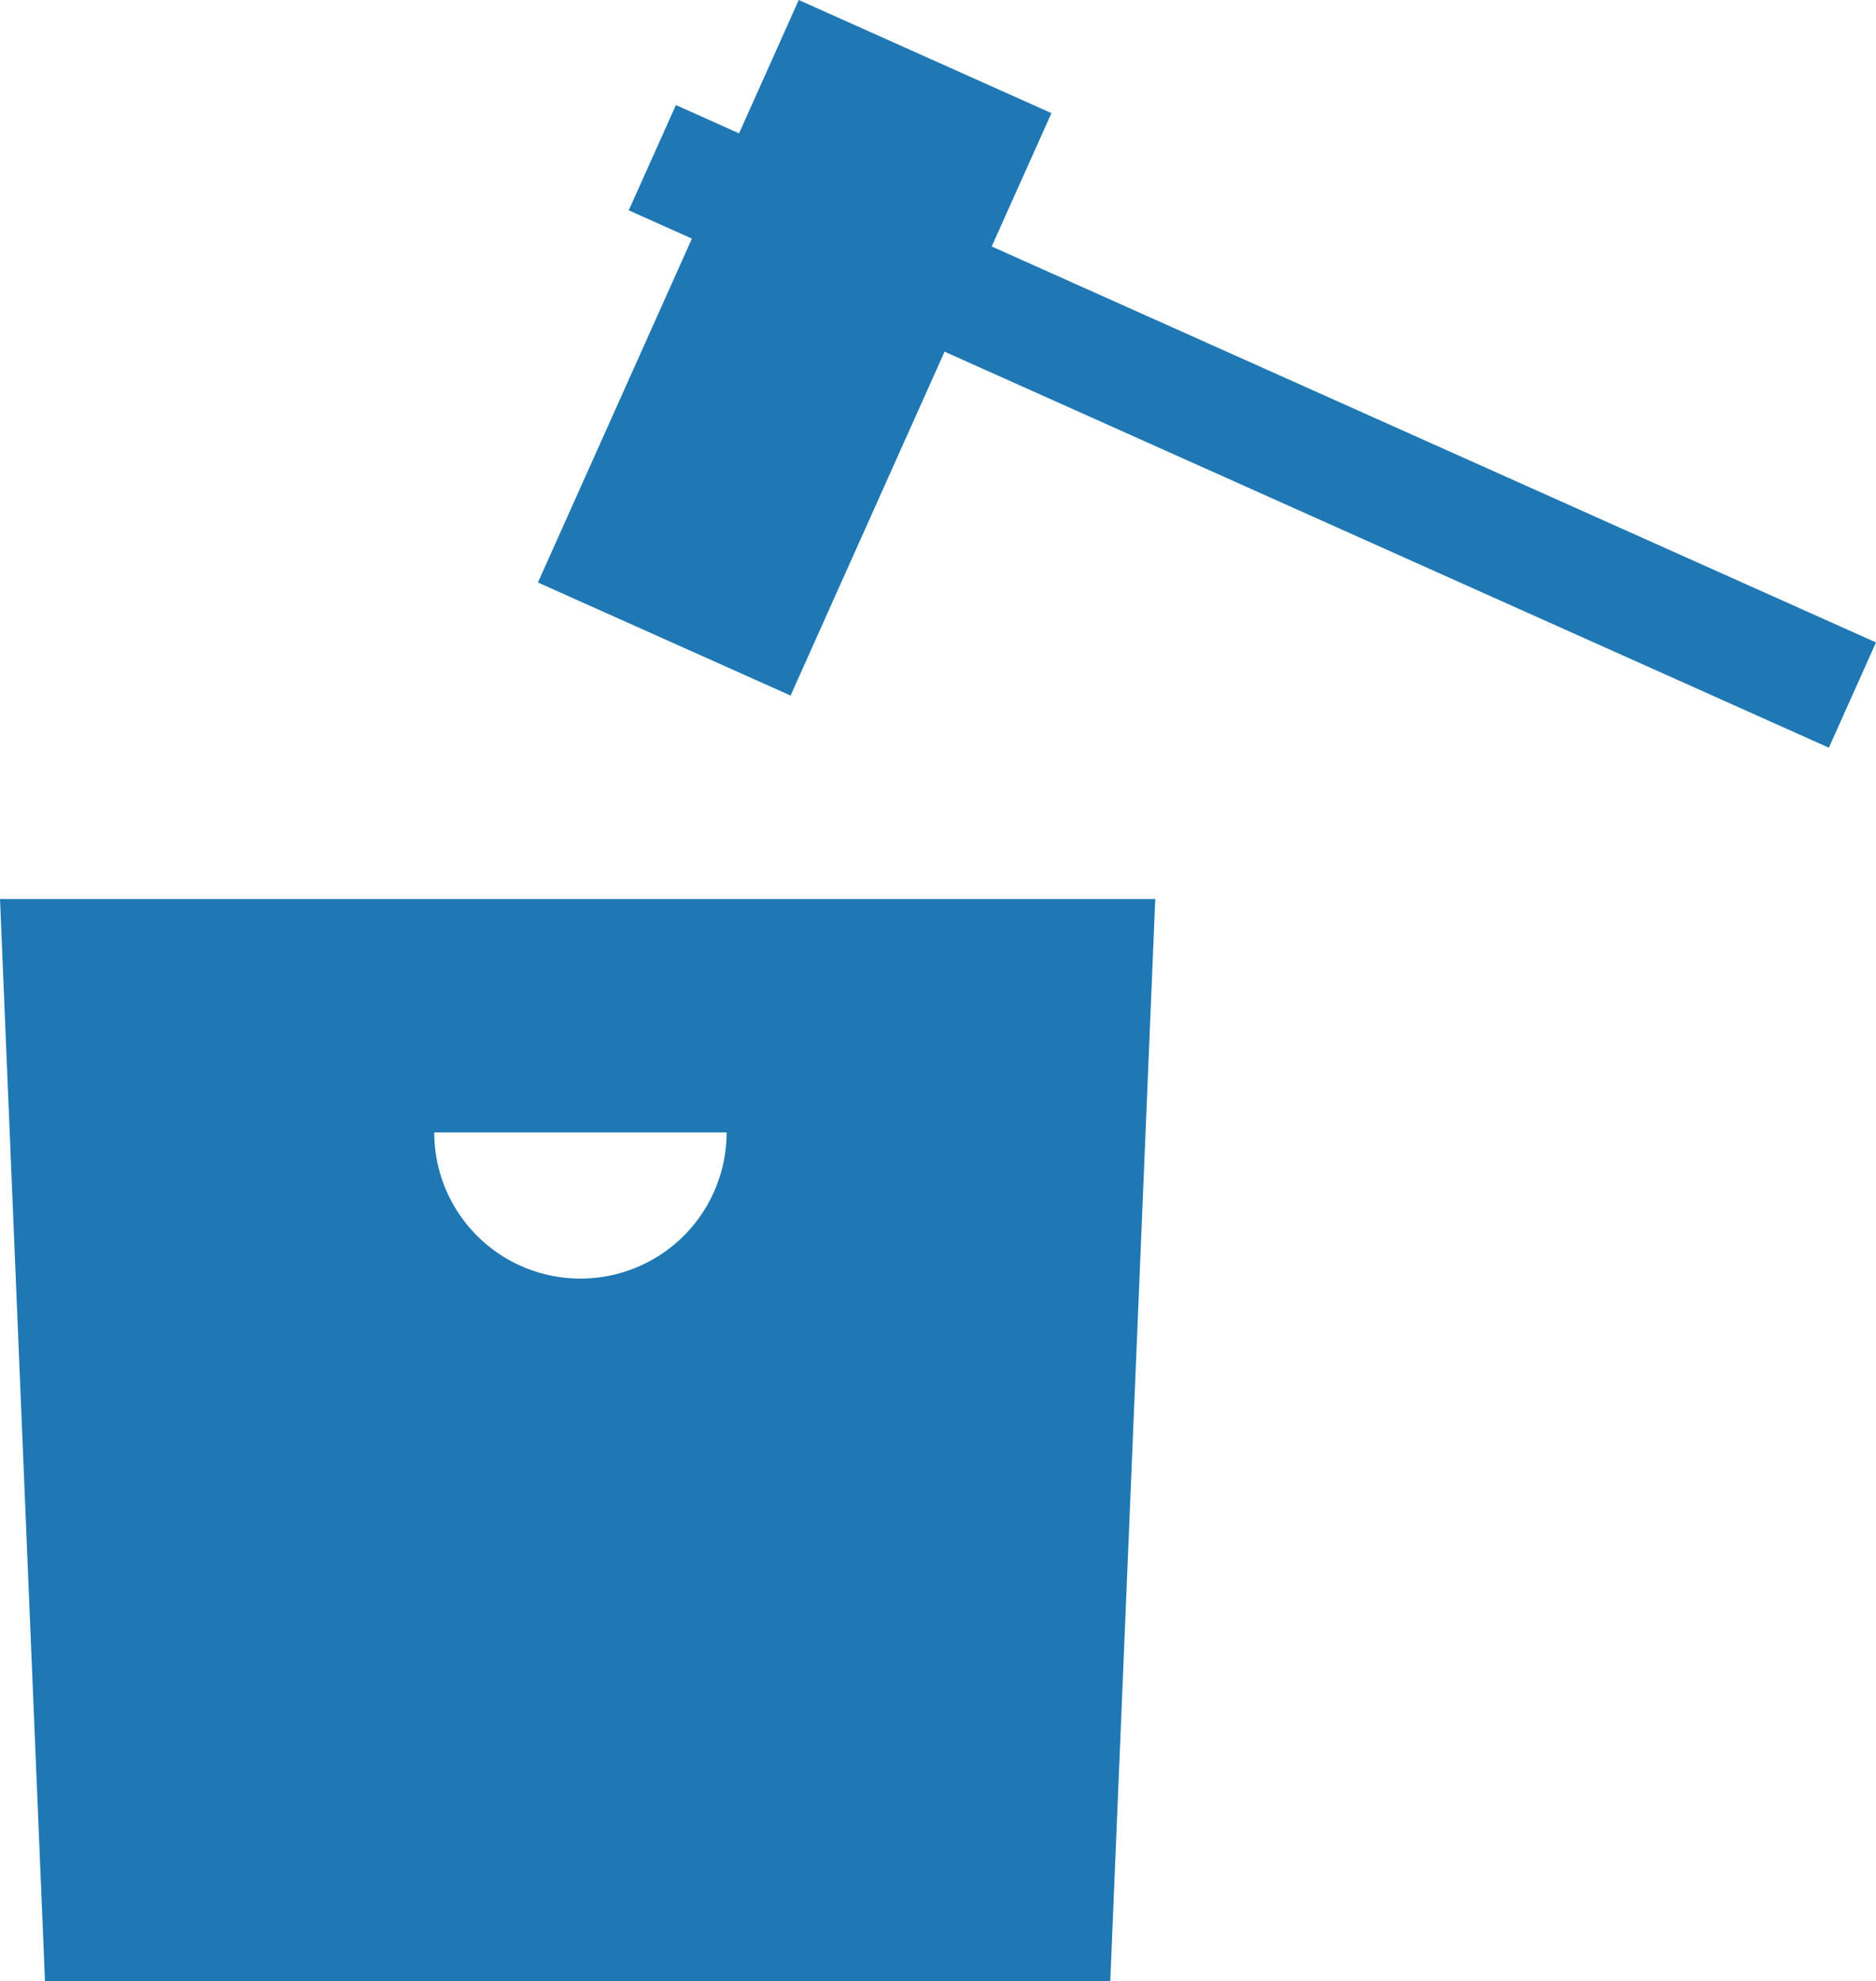 <svg xmlns="http://www.w3.org/2000/svg" xmlns:xlink="http://www.w3.org/1999/xlink" width="101.678" height="107.378" viewBox="0 0 101.678 107.378"><defs><clipPath id="a"><rect width="101.678" height="107.379" fill="#1f78b4"/></clipPath></defs><g transform="translate(0)"><g transform="translate(0)" clip-path="url(#a)"><path d="M2.438,204.8H60.176l2.438-58.648H0Zm36.944-46a7.923,7.923,0,1,1-15.846,0Z" transform="translate(0 -97.422)" fill="#1f78b4"/><path d="M112.037,13.359l3.237-7.227L101.579,0,98.343,7.227,94.92,5.695,92.365,11.4l3.423,1.533L87.442,31.572,101.136,37.7l8.346-18.639L157.41,40.526l2.555-5.706Z" transform="translate(-58.287)" fill="#1f78b4"/></g></g></svg>
